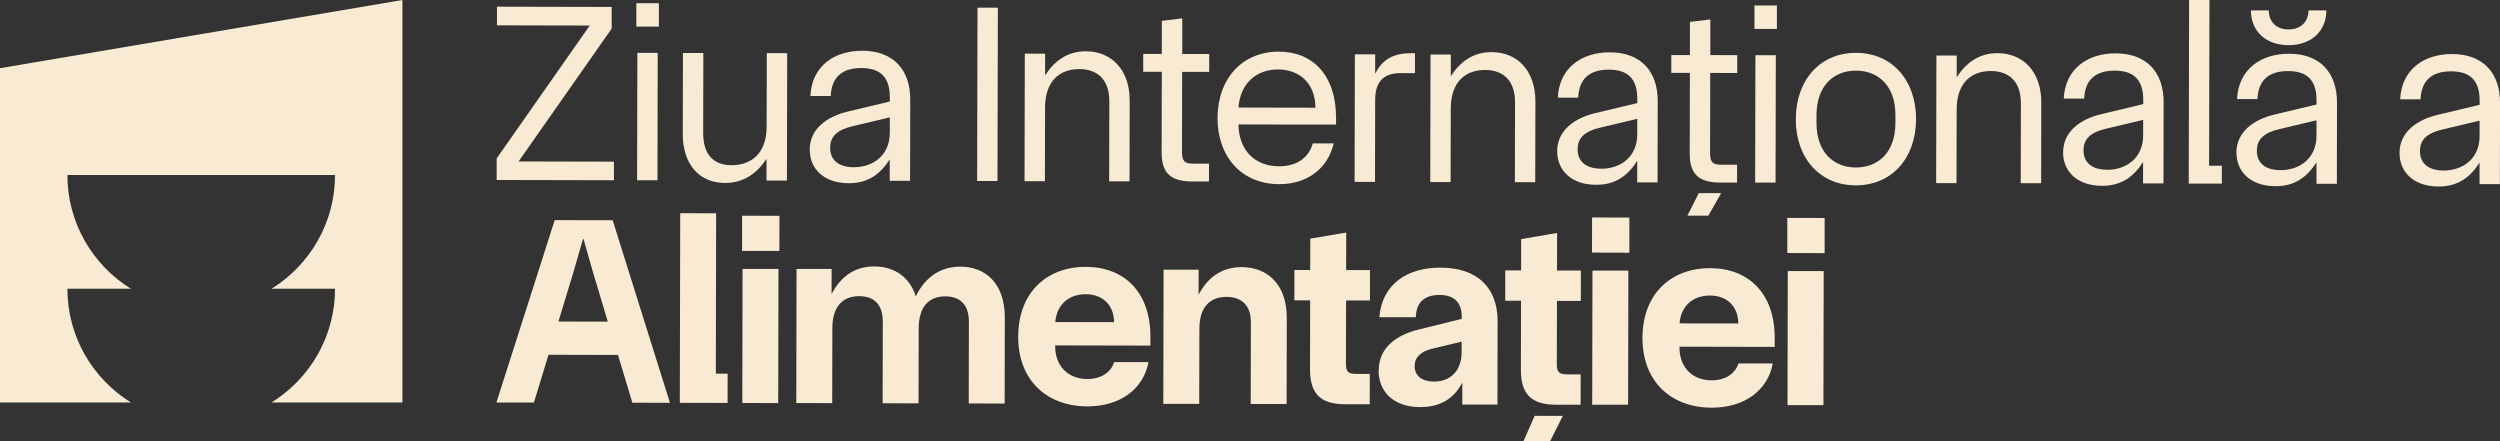 <svg width="504" height="89" viewBox="0 0 504 89" fill="none" xmlns="http://www.w3.org/2000/svg">
<rect x="0" y="0" width="504" height="89" fill="#333333" stroke="none"/>
<g clip-path="url(#clip0_499_1134)">
<path d="M100.137 31.927L118.893 5.148L100.19 5.106V1.348L123.314 1.4V5.769L104.547 32.548L123.766 32.59V36.337L100.126 36.285V31.916L100.137 31.927Z" fill="#F9EAD3"/>
<path d="M128.292 5.369V0.643H132.828V5.369H128.292ZM128.439 36.348H132.544L132.597 10.664H128.492L128.439 36.348Z" fill="#F9EAD3"/>
<path d="M137.649 26.969L137.68 10.685H141.796L141.764 26.821C141.764 31.085 143.753 33.295 147.5 33.306C151.353 33.306 154.542 31.011 154.552 25.558L154.584 10.706H158.699L158.647 36.4H154.531V32.021C152.679 34.843 150.005 36.895 146.143 36.885C141.006 36.874 137.628 33.169 137.638 26.948L137.649 26.969Z" fill="#F9EAD3"/>
<path d="M163.236 30.2C163.236 25.884 166.846 23.474 170.856 22.505L179.392 20.463V19.642C179.403 15.274 177.192 13.726 173.656 13.716C169.751 13.716 167.646 15.558 167.478 19.358H163.373C163.636 13.389 168.12 10.21 173.866 10.232C180.129 10.242 183.518 14.105 183.507 20.063L183.476 36.453H179.371V32.126C177.413 35.211 174.887 36.947 171.088 36.937C166.109 36.926 163.236 34.042 163.246 30.189L163.236 30.2ZM172.119 33.716C176.077 33.716 179.371 31.263 179.382 26.8V23.663L171.888 25.442C168.856 26.158 167.362 27.431 167.362 29.8C167.362 32.474 169.309 33.705 172.13 33.716H172.119Z" fill="#F9EAD3"/>
<path d="M197.053 1.548H201.169L201.095 36.495H196.99L197.064 1.548H197.053Z" fill="#F9EAD3"/>
<path d="M206.589 10.821H210.694V15.2C212.494 12.379 215.125 10.326 218.925 10.337C224.061 10.348 227.755 14.053 227.745 20.274L227.713 36.558H223.608L223.64 20.411C223.64 16.148 221.345 13.937 217.588 13.926C213.736 13.926 210.704 16.221 210.683 21.674L210.652 36.526H206.547L206.599 10.832L206.589 10.821Z" fill="#F9EAD3"/>
<path d="M234.186 30.705L234.218 14.473H230.471V10.873H234.218L234.228 4.2L238.344 3.694V10.884L243.775 10.894V14.494L238.323 14.484L238.291 30.621C238.291 32.526 238.849 32.989 240.543 32.989H243.732V36.589H240.396C235.828 36.568 234.186 34.768 234.186 30.715V30.705Z" fill="#F9EAD3"/>
<path d="M245.459 23.747C245.48 15.884 250.416 10.4 257.815 10.41C264.699 10.421 269.362 15.21 269.351 23.789V25.126L249.669 25.084C249.764 30.537 253.195 33.515 257.868 33.526C261.825 33.526 263.983 31.431 264.657 28.915H268.867C267.783 33.705 263.815 37.136 257.857 37.126C250.311 37.105 245.438 31.6 245.448 23.736L245.459 23.747ZM265.183 21.726C265.194 16.842 262.015 14.01 257.647 14C253.332 14 250.037 16.758 249.669 21.684L265.183 21.715V21.726Z" fill="#F9EAD3"/>
<path d="M273.119 10.958H277.234V14.874C278.782 11.695 281.35 10.727 284.381 10.727H285.255V14.737H282.329C278.887 14.727 277.234 16.569 277.234 20.116L277.203 36.663H273.087L273.14 10.969L273.119 10.958Z" fill="#F9EAD3"/>
<path d="M288.38 10.989H292.485V15.368C294.285 12.547 296.916 10.494 300.716 10.505C305.852 10.515 309.547 14.221 309.536 20.442L309.505 36.726H305.4L305.431 20.589C305.431 16.326 303.137 14.115 299.379 14.105C295.527 14.105 292.496 16.4 292.475 21.852L292.443 36.705H288.338L288.391 11.01L288.38 10.989Z" fill="#F9EAD3"/>
<path d="M313.925 30.515C313.925 26.2 317.535 23.789 321.546 22.821L330.081 20.779V19.957C330.092 15.589 327.882 14.042 324.345 14.042C320.44 14.042 318.335 15.873 318.167 19.684H314.062C314.325 13.715 318.809 10.536 324.556 10.547C330.818 10.557 334.207 14.421 334.197 20.378L334.165 36.768H330.06V32.442C328.103 35.515 325.577 37.263 321.777 37.252C316.799 37.252 313.925 34.357 313.936 30.505L313.925 30.515ZM322.809 34.021C326.766 34.021 330.06 31.568 330.071 27.094V23.957L322.577 25.736C319.546 26.452 318.051 27.726 318.051 30.094C318.051 32.768 319.998 33.999 322.819 34.01L322.809 34.021Z" fill="#F9EAD3"/>
<path d="M353.7 5.832V1.105H358.226V5.832H353.7ZM353.837 36.811H357.952L358.005 11.127H353.89L353.837 36.811Z" fill="#F9EAD3"/>
<path d="M362.036 23.989C362.057 16.126 366.941 10.642 374.182 10.652C381.423 10.663 386.297 16.179 386.276 24.031C386.255 31.895 381.371 37.379 374.119 37.368C366.878 37.358 362.004 31.842 362.025 23.989H362.036ZM374.14 33.768C378.666 33.768 382.108 30.705 382.118 24.789V23.252C382.139 17.347 378.697 14.252 374.182 14.242C369.656 14.231 366.214 17.305 366.204 23.221V24.758C366.193 30.663 369.625 33.758 374.14 33.768Z" fill="#F9EAD3"/>
<path d="M390.37 11.2H394.475V15.579C396.274 12.758 398.906 10.705 402.705 10.716C407.842 10.726 411.536 14.432 411.525 20.653L411.494 36.937H407.378L407.41 20.8C407.41 16.537 405.116 14.326 401.358 14.316C397.506 14.316 394.475 16.611 394.464 22.063L394.432 36.916H390.328L390.38 11.221L390.37 11.2Z" fill="#F9EAD3"/>
<path d="M415.925 30.726C415.925 26.41 419.535 24 423.545 23.032L432.081 20.989V20.168C432.092 15.8 429.882 14.253 426.345 14.242C422.44 14.242 420.335 16.084 420.167 19.884H416.051C416.325 13.916 420.798 10.737 426.545 10.758C432.818 10.768 436.197 14.632 436.186 20.59L436.155 36.979H432.039V32.653C430.082 35.737 427.555 37.474 423.756 37.463C418.777 37.453 415.904 34.568 415.915 30.716L415.925 30.726ZM424.798 34.232C428.755 34.232 432.05 31.779 432.06 27.305V24.168L424.566 25.947C421.535 26.663 420.04 27.947 420.04 30.305C420.04 32.979 421.988 34.211 424.808 34.221L424.798 34.232Z" fill="#F9EAD3"/>
<path d="M441.312 0H445.427L445.353 33.41H447.922V37.011H441.249L441.322 0H441.312Z" fill="#F9EAD3"/>
<path d="M483.739 30.863C483.739 26.547 487.349 24.137 491.36 23.168L499.895 21.126V20.305C499.906 15.937 497.696 14.389 494.159 14.379C490.254 14.379 488.149 16.221 487.981 20.021H483.876C484.139 14.053 488.623 10.874 494.37 10.895C500.632 10.905 504.021 14.768 504.011 20.726L503.979 37.116H499.874V32.789C497.917 35.874 495.391 37.61 491.591 37.6C486.613 37.589 483.739 34.705 483.75 30.852L483.739 30.863ZM492.623 34.379C496.58 34.379 499.874 31.926 499.885 27.463V24.326L492.391 26.105C489.36 26.821 487.865 28.095 487.865 30.463C487.865 33.137 489.812 34.368 492.633 34.379H492.623Z" fill="#F9EAD3"/>
<path d="M450.858 30.8C450.858 26.484 454.469 24.074 458.479 23.105L467.015 21.063V20.242C467.025 15.874 464.815 14.326 461.278 14.326C457.374 14.326 455.268 16.168 455.1 19.968H450.995C451.269 14 455.742 10.821 461.499 10.832C467.762 10.842 471.151 14.705 471.141 20.663L471.109 37.053H467.004V32.726C465.046 35.8 462.52 37.547 458.721 37.537C453.742 37.526 450.869 34.642 450.879 30.79L450.858 30.8ZM459.742 34.305C463.699 34.305 466.994 31.853 467.004 27.39V24.253L459.51 26.032C456.479 26.747 454.984 28.021 454.984 30.39C454.984 33.063 456.931 34.295 459.752 34.305H459.742ZM468.993 2.095C468.993 6.221 466.015 9.105 461.363 9.105C456.71 9.105 453.784 6.221 453.784 2.095H457.384C457.384 4.4 458.921 5.937 461.363 5.937C463.804 5.937 465.394 4.4 465.394 2.095H468.993Z" fill="#F9EAD3"/>
<path d="M340.649 30.927L340.68 14.695H336.933V11.095H340.68L340.691 4.421L344.806 3.916V11.105L350.237 11.116V14.716L344.785 14.706L344.753 30.842C344.753 32.748 345.311 33.211 347.006 33.211H350.195V36.811H346.858C342.29 36.79 340.649 34.99 340.649 30.937V30.927Z" fill="#F9EAD3"/>
<path d="M344.406 43.474L346.985 38.938H342.47L340.186 43.474H344.406Z" fill="#F9EAD3"/>
<path d="M135.049 81.21L127.481 81.189L124.587 71.558L110.578 71.526L107.641 81.147H100.074L111.83 44.379L123.513 44.4L135.06 81.2L135.049 81.21ZM122.535 64.853L119.472 54.621L117.64 48.179H117.535L115.683 54.611L112.578 64.821L122.524 64.842L122.535 64.853Z" fill="#F9EAD3"/>
<path d="M137.133 42.978L144.374 43L144.311 75.336H146.69L146.679 81.231L137.049 81.21L137.133 42.978Z" fill="#F9EAD3"/>
<path d="M149.605 50.578V43.494L157.142 43.505L157.12 50.589H149.605V50.578ZM149.648 81.242L156.889 81.263L156.942 54.221H149.7L149.648 81.242Z" fill="#F9EAD3"/>
<path d="M160.573 54.22H167.656L167.646 59.262C169.277 56.189 171.877 53.704 176.255 53.715C180.097 53.715 183.339 55.673 184.623 59.736C186.202 56.494 189.023 53.746 193.612 53.757C198.643 53.767 202.579 57.073 202.568 64.052L202.537 81.357L195.296 81.336L195.327 64.841C195.327 61.536 193.664 59.757 190.58 59.746C187.391 59.746 185.223 61.683 185.212 66.168L185.181 81.315L177.939 81.294L177.971 64.799C177.971 61.494 176.308 59.715 173.224 59.704C170.035 59.704 167.814 61.641 167.804 66.125L167.772 81.273L160.531 81.252L160.583 54.21L160.573 54.22Z" fill="#F9EAD3"/>
<path d="M205.273 67.831C205.294 58.958 211.031 53.779 218.924 53.8C226.608 53.821 231.944 58.852 231.923 67.884V69.674L212.725 69.631V69.853C212.725 73.642 215.199 76.4 219.198 76.41C222.177 76.41 224.019 74.905 224.608 73.01H231.534C230.544 78.326 225.945 81.937 219.188 81.926C211.073 81.905 205.242 76.705 205.263 67.842L205.273 67.831ZM224.587 64.947C224.587 61.653 222.44 59.316 218.872 59.316C215.462 59.316 213.03 61.41 212.746 64.926L224.587 64.947Z" fill="#F9EAD3"/>
<path d="M234.565 54.368H241.649L241.638 59.41C243.269 56.326 245.922 53.852 250.3 53.852C255.384 53.863 259.436 57.168 259.415 64.147L259.384 81.453H252.142L252.174 64.947C252.174 61.642 250.395 59.863 247.269 59.852C244.027 59.852 241.806 61.789 241.796 66.274L241.764 81.421H234.523L234.576 54.368H234.565Z" fill="#F9EAD3"/>
<path d="M264.098 74.389L264.13 60.547H260.941L260.951 54.431H264.141L264.151 48.115L271.403 46.884L271.382 54.452H276.192L276.181 60.568H271.371L271.34 73.21C271.34 75 271.771 75.379 273.55 75.379H276.15L276.139 81.494H271.108C265.919 81.473 264.088 79.094 264.098 74.389Z" fill="#F9EAD3"/>
<path d="M277.95 74.683C277.95 70.031 281.592 67.557 285.812 66.483L294.685 64.283V63.904C294.685 60.768 292.959 59.462 290.201 59.462C287.223 59.462 285.496 60.915 285.433 63.947H278.076C278.634 57.283 283.665 53.936 290.422 53.957C297.832 53.968 301.937 57.978 301.916 64.799L301.884 81.568H294.801V77.115C293.169 80.305 290.412 82.083 286.296 82.073C280.781 82.062 277.918 78.81 277.929 74.704L277.95 74.683ZM289.085 76.926C292.548 76.926 294.664 74.61 294.664 70.989V68.883L288.822 70.273C286.328 70.862 285.191 72.105 285.191 73.778C285.191 75.831 286.749 76.915 289.075 76.926H289.085Z" fill="#F9EAD3"/>
<path d="M320.945 50.926L320.966 43.842L328.481 43.863V50.947L320.945 50.926ZM320.987 81.589H328.229L328.281 54.558H321.04L320.987 81.589Z" fill="#F9EAD3"/>
<path d="M331.123 68.094C331.144 59.221 336.88 54.041 344.785 54.063C352.458 54.084 357.805 59.115 357.783 68.147V69.936L338.585 69.894V70.115C338.585 73.905 341.059 76.663 345.058 76.673C348.037 76.673 349.879 75.168 350.468 73.273H357.394C356.405 78.589 351.805 82.199 345.048 82.189C336.933 82.168 331.102 76.968 331.123 68.094ZM350.437 65.21C350.437 61.915 348.29 59.578 344.722 59.578C341.311 59.578 338.88 61.673 338.596 65.189L350.437 65.21Z" fill="#F9EAD3"/>
<path d="M360.32 51.01V43.926L367.846 43.947V51.031L360.32 51.01ZM360.362 81.673H367.604L367.656 54.652H360.415L360.362 81.673Z" fill="#F9EAD3"/>
<path d="M306.61 74.473L306.642 60.631H303.453L303.463 54.515H306.652L306.663 48.199L313.915 46.968L313.894 54.536H318.704L318.693 60.663H313.883L313.852 73.305C313.852 75.084 314.283 75.473 316.062 75.473H318.662L318.651 81.589H313.62C308.431 81.568 306.6 79.189 306.61 74.484V74.473Z" fill="#F9EAD3"/>
<path d="M312.473 88.999L315.062 83.842L309.389 83.831L307.105 88.999H312.473Z" fill="#F9EAD3"/>
<path d="M0 13.747V81.137H26.387C18.714 76.379 13.588 67.905 13.588 58.211H26.387C18.714 53.453 13.588 44.979 13.588 35.284H67.54C67.54 44.979 62.414 53.453 54.742 58.211H67.54C67.54 67.905 62.414 76.379 54.742 81.137H81.128V0L0 13.747Z" fill="#F9EAD3"/>
</g>
<defs>
<clipPath id="clip0_499_1134">
<rect width="504" height="89" fill="white"/>
</clipPath>
</defs>
</svg>
